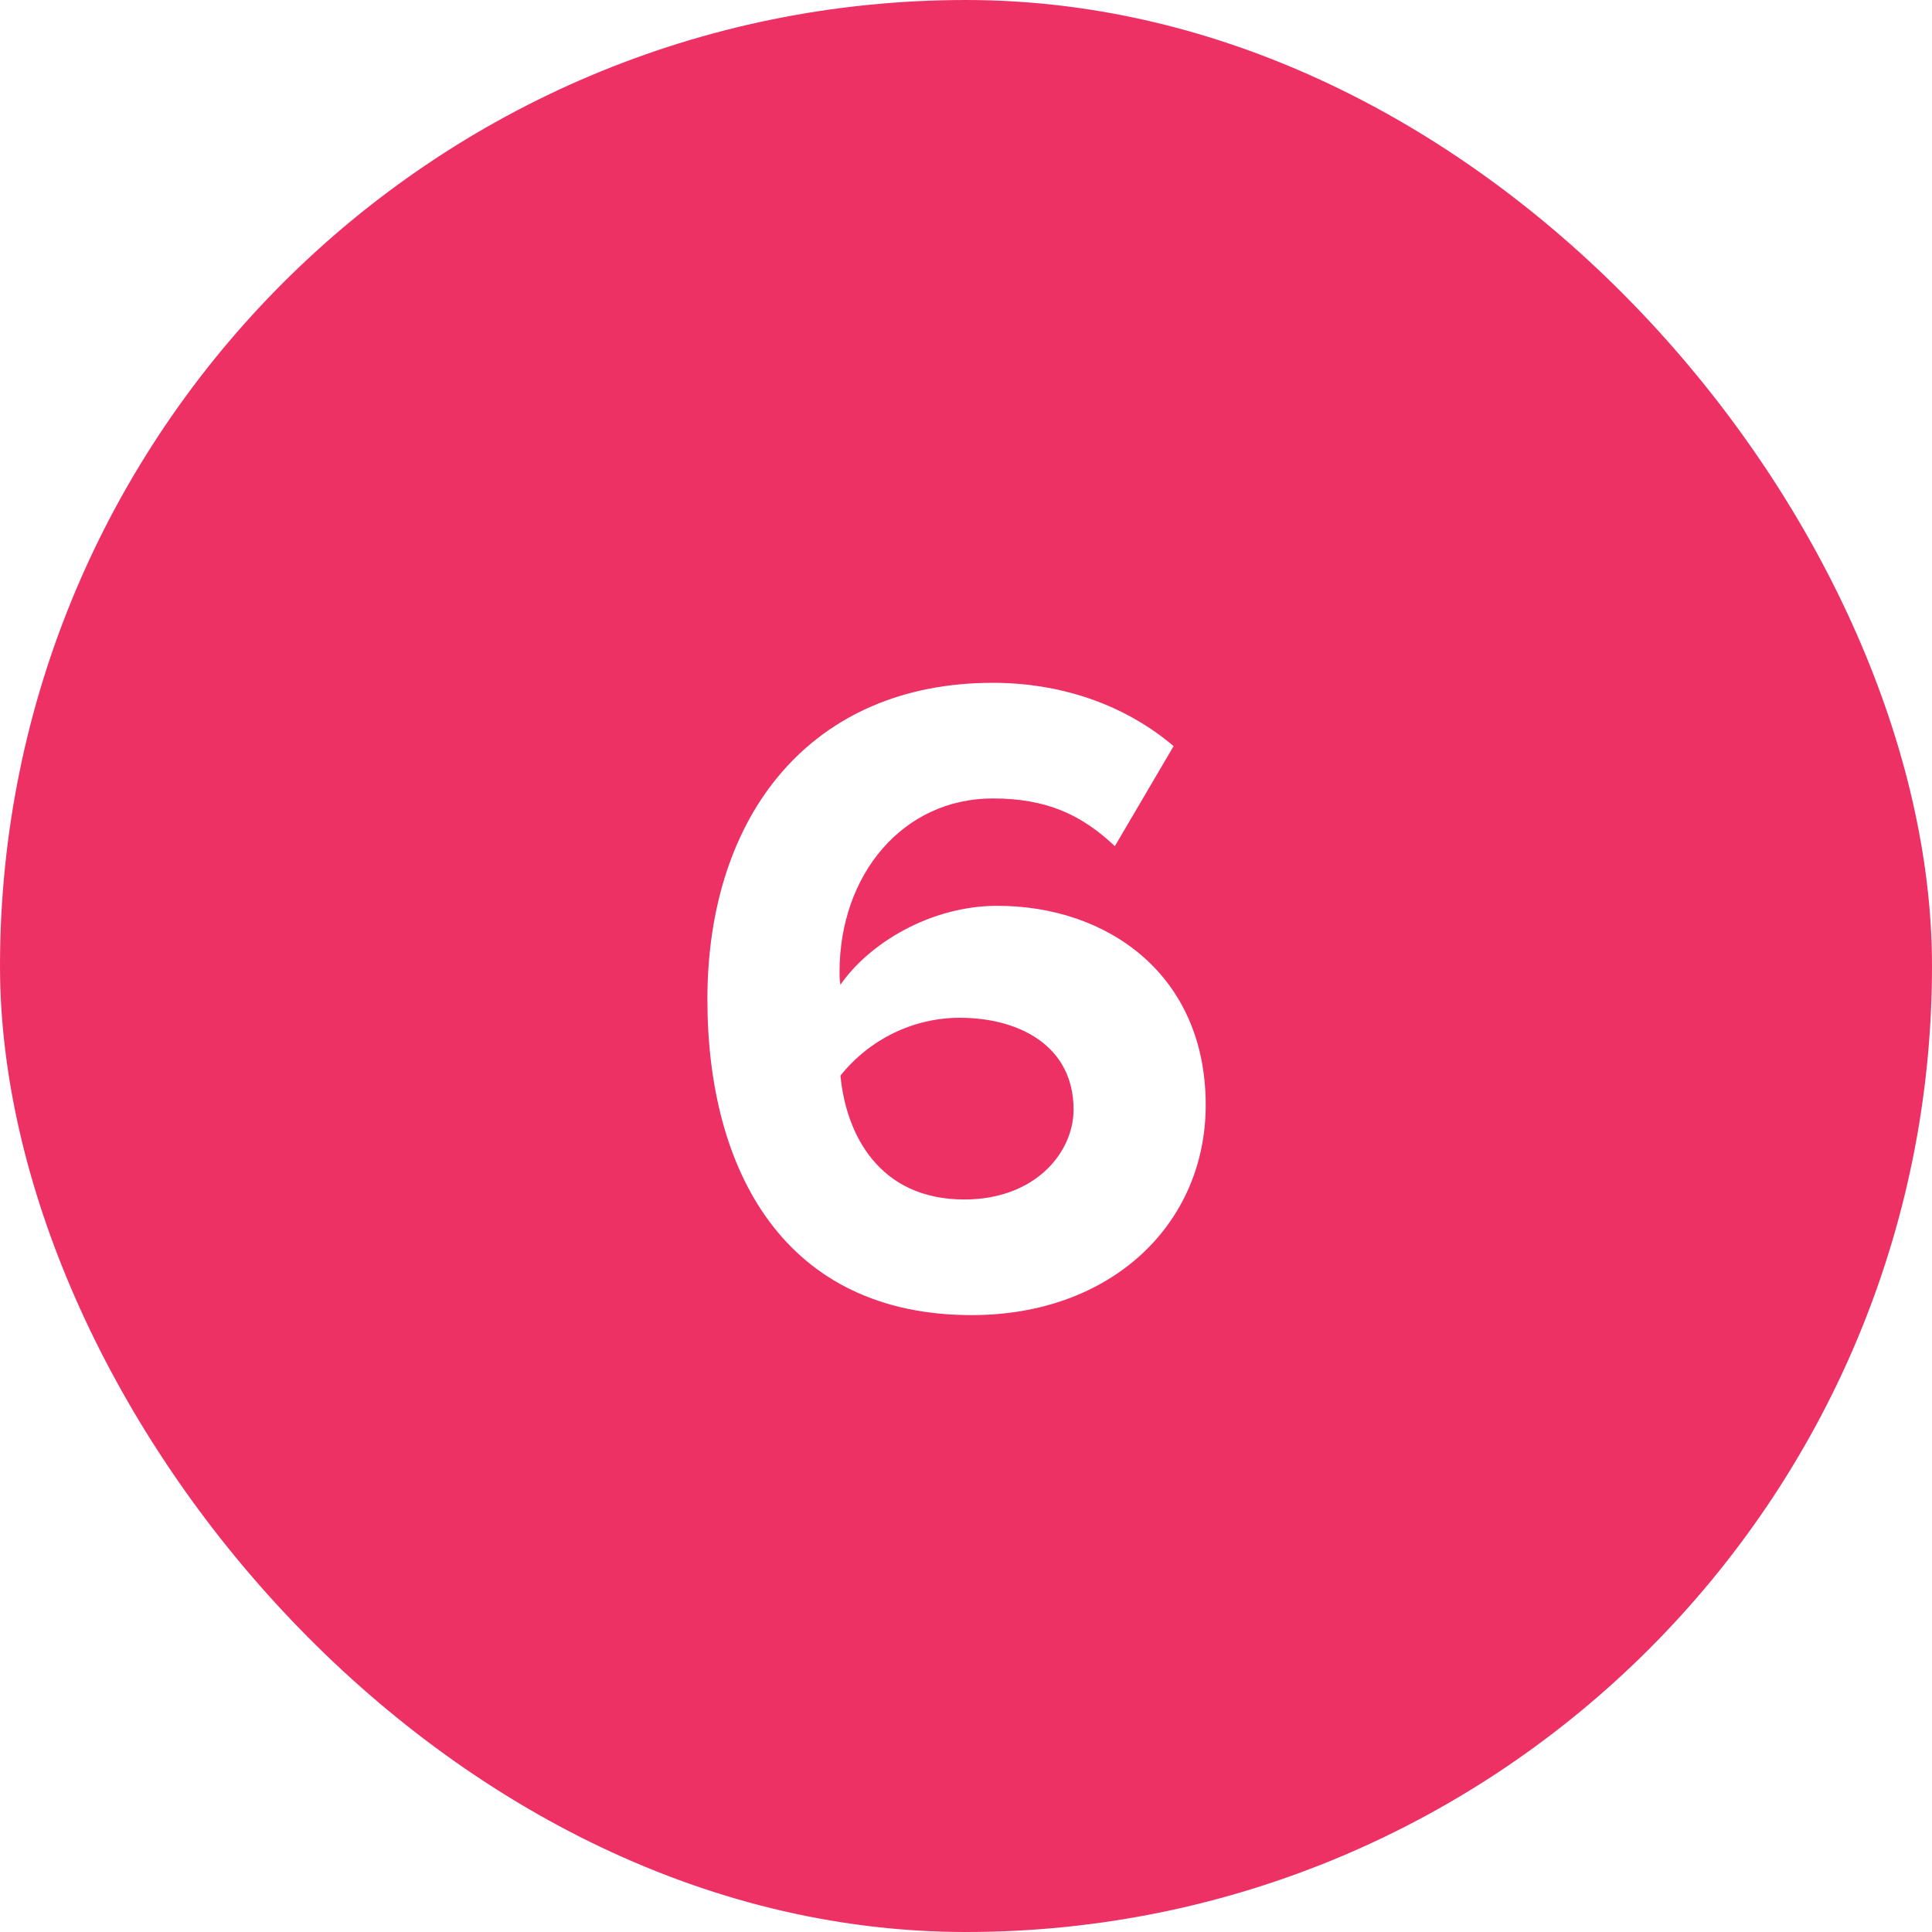 <svg width="40" height="40" viewBox="0 0 40 40" fill="none" xmlns="http://www.w3.org/2000/svg">
<g filter="url(#filter0_b_1080_21643)">
<rect width="40" height="40" rx="20" fill="#EE3164"/>
<path d="M20.118 27.228C16.261 27.228 14.646 24.264 14.646 20.692C14.646 16.854 16.812 14.137 20.555 14.137C22.094 14.137 23.386 14.669 24.298 15.448L23.082 17.519C22.398 16.873 21.676 16.531 20.555 16.531C18.693 16.531 17.382 18.108 17.382 20.122C17.382 20.217 17.382 20.293 17.401 20.388C17.99 19.533 19.263 18.754 20.65 18.754C22.93 18.754 24.963 20.179 24.963 22.877C24.963 25.347 23.006 27.228 20.118 27.228ZM19.966 24.834C21.429 24.834 22.227 23.865 22.227 22.972C22.227 21.642 21.087 21.072 19.871 21.072C18.921 21.072 18.009 21.509 17.401 22.269C17.515 23.485 18.199 24.834 19.966 24.834Z" fill="white"/>
</g>
<defs>
<filter id="filter0_b_1080_21643" x="-4" y="-4" width="48" height="48" filterUnits="userSpaceOnUse" color-interpolation-filters="sRGB">
<feFlood flood-opacity="0" result="BackgroundImageFix"/>
<feGaussianBlur in="BackgroundImageFix" stdDeviation="2"/>
<feComposite in2="SourceAlpha" operator="in" result="effect1_backgroundBlur_1080_21643"/>
<feBlend mode="normal" in="SourceGraphic" in2="effect1_backgroundBlur_1080_21643" result="shape"/>
</filter>
</defs>
</svg>

